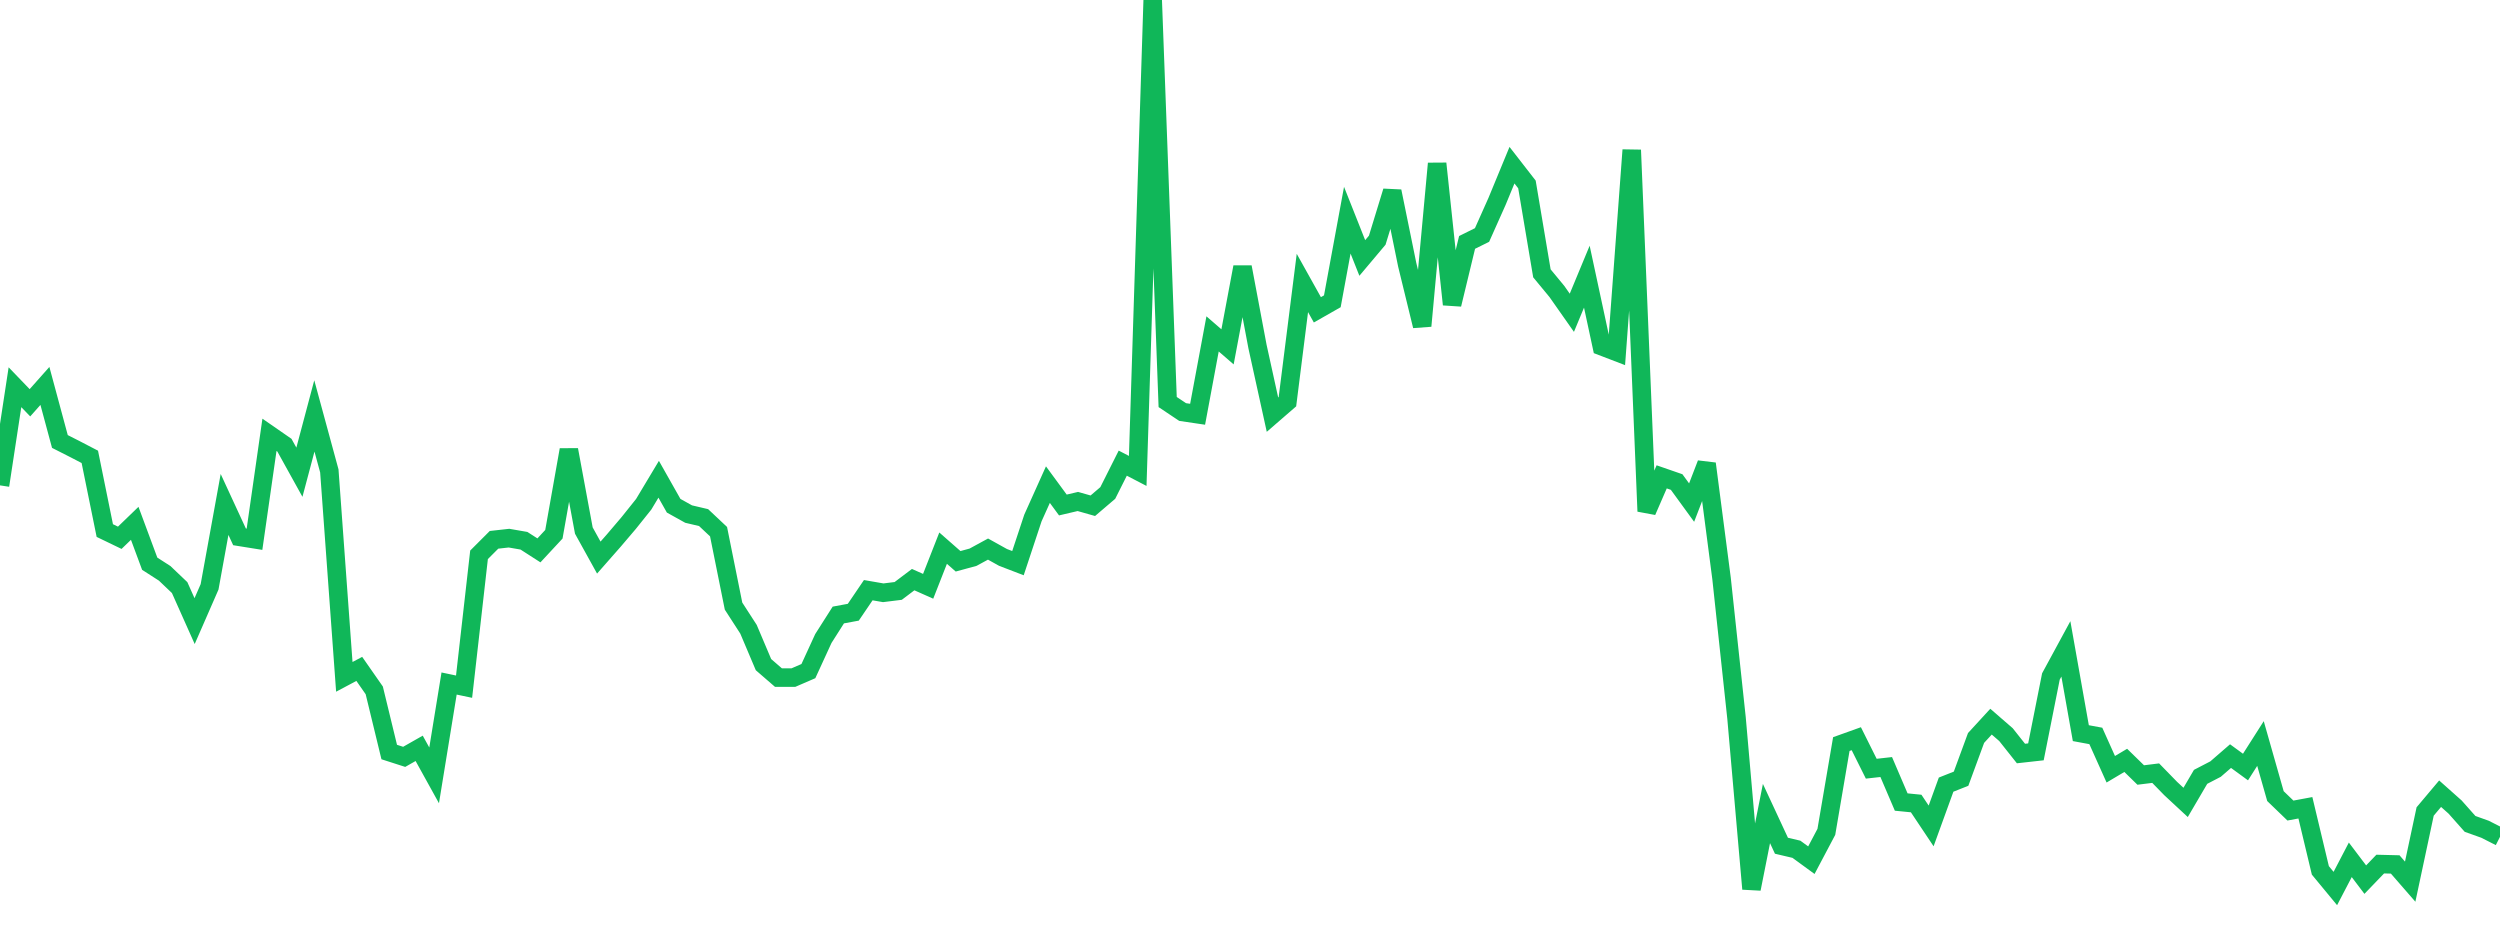 <?xml version="1.0" standalone="no"?>
<!DOCTYPE svg PUBLIC "-//W3C//DTD SVG 1.1//EN" "http://www.w3.org/Graphics/SVG/1.1/DTD/svg11.dtd">
<svg width="135" height="50" viewBox="0 0 135 50" preserveAspectRatio="none" class="sparkline" xmlns="http://www.w3.org/2000/svg"
xmlns:xlink="http://www.w3.org/1999/xlink"><path  class="sparkline--line" d="M 0 26.21 L 0 26.21 L 0.808 20.91 L 1.617 21.75 L 2.425 20.84 L 3.234 23.84 L 4.042 24.25 L 4.85 24.67 L 5.659 28.65 L 6.467 29.04 L 7.275 28.26 L 8.084 30.44 L 8.892 30.96 L 9.701 31.73 L 10.509 33.54 L 11.317 31.69 L 12.126 27.24 L 12.934 28.99 L 13.743 29.12 L 14.551 23.48 L 15.359 24.04 L 16.168 25.5 L 16.976 22.46 L 17.784 25.43 L 18.593 36.55 L 19.401 36.12 L 20.21 37.28 L 21.018 40.61 L 21.826 40.87 L 22.635 40.41 L 23.443 41.87 L 24.251 36.91 L 25.06 37.08 L 25.868 29.96 L 26.677 29.15 L 27.485 29.06 L 28.293 29.2 L 29.102 29.72 L 29.91 28.85 L 30.719 24.29 L 31.527 28.65 L 32.335 30.11 L 33.144 29.19 L 33.952 28.24 L 34.76 27.23 L 35.569 25.88 L 36.377 27.31 L 37.186 27.76 L 37.994 27.95 L 38.802 28.71 L 39.611 32.73 L 40.419 33.98 L 41.228 35.89 L 42.036 36.59 L 42.844 36.59 L 43.653 36.24 L 44.461 34.48 L 45.269 33.21 L 46.078 33.06 L 46.886 31.87 L 47.695 32.01 L 48.503 31.91 L 49.311 31.3 L 50.12 31.66 L 50.928 29.6 L 51.737 30.31 L 52.545 30.09 L 53.353 29.65 L 54.162 30.1 L 54.97 30.41 L 55.778 27.97 L 56.587 26.17 L 57.395 27.27 L 58.204 27.08 L 59.012 27.31 L 59.82 26.62 L 60.629 25.01 L 61.437 25.43 L 62.246 0 L 63.054 21.71 L 63.862 22.25 L 64.671 22.37 L 65.479 18.03 L 66.287 18.73 L 67.096 14.42 L 67.904 18.71 L 68.713 22.39 L 69.521 21.69 L 70.329 15.28 L 71.138 16.73 L 71.946 16.27 L 72.754 11.89 L 73.563 13.93 L 74.371 12.97 L 75.18 10.33 L 75.988 14.29 L 76.796 17.6 L 77.605 8.83 L 78.413 16.44 L 79.222 13.09 L 80.03 12.69 L 80.838 10.88 L 81.647 8.92 L 82.455 9.96 L 83.263 14.76 L 84.072 15.74 L 84.88 16.89 L 85.689 14.94 L 86.497 18.7 L 87.305 19.01 L 88.114 8.1 L 88.922 27.61 L 89.731 25.75 L 90.539 26.03 L 91.347 27.14 L 92.156 25.04 L 92.964 31.24 L 93.772 38.77 L 94.581 48 L 95.389 43.93 L 96.198 45.67 L 97.006 45.86 L 97.814 46.45 L 98.623 44.92 L 99.431 40.18 L 100.24 39.89 L 101.048 41.51 L 101.856 41.42 L 102.665 43.31 L 103.473 43.39 L 104.281 44.6 L 105.09 42.37 L 105.898 42.05 L 106.707 39.85 L 107.515 38.97 L 108.323 39.67 L 109.132 40.69 L 109.94 40.6 L 110.749 36.53 L 111.557 35.04 L 112.365 39.59 L 113.174 39.74 L 113.982 41.54 L 114.79 41.06 L 115.599 41.85 L 116.407 41.75 L 117.216 42.58 L 118.024 43.33 L 118.832 41.95 L 119.641 41.53 L 120.449 40.83 L 121.257 41.42 L 122.066 40.15 L 122.874 42.99 L 123.683 43.77 L 124.491 43.62 L 125.299 47 L 126.108 47.98 L 126.916 46.43 L 127.725 47.5 L 128.533 46.66 L 129.341 46.68 L 130.15 47.61 L 130.958 43.82 L 131.766 42.86 L 132.575 43.58 L 133.383 44.49 L 134.192 44.78 L 135 45.19" fill="none" stroke-width="1" stroke="#10b759"></path></svg>